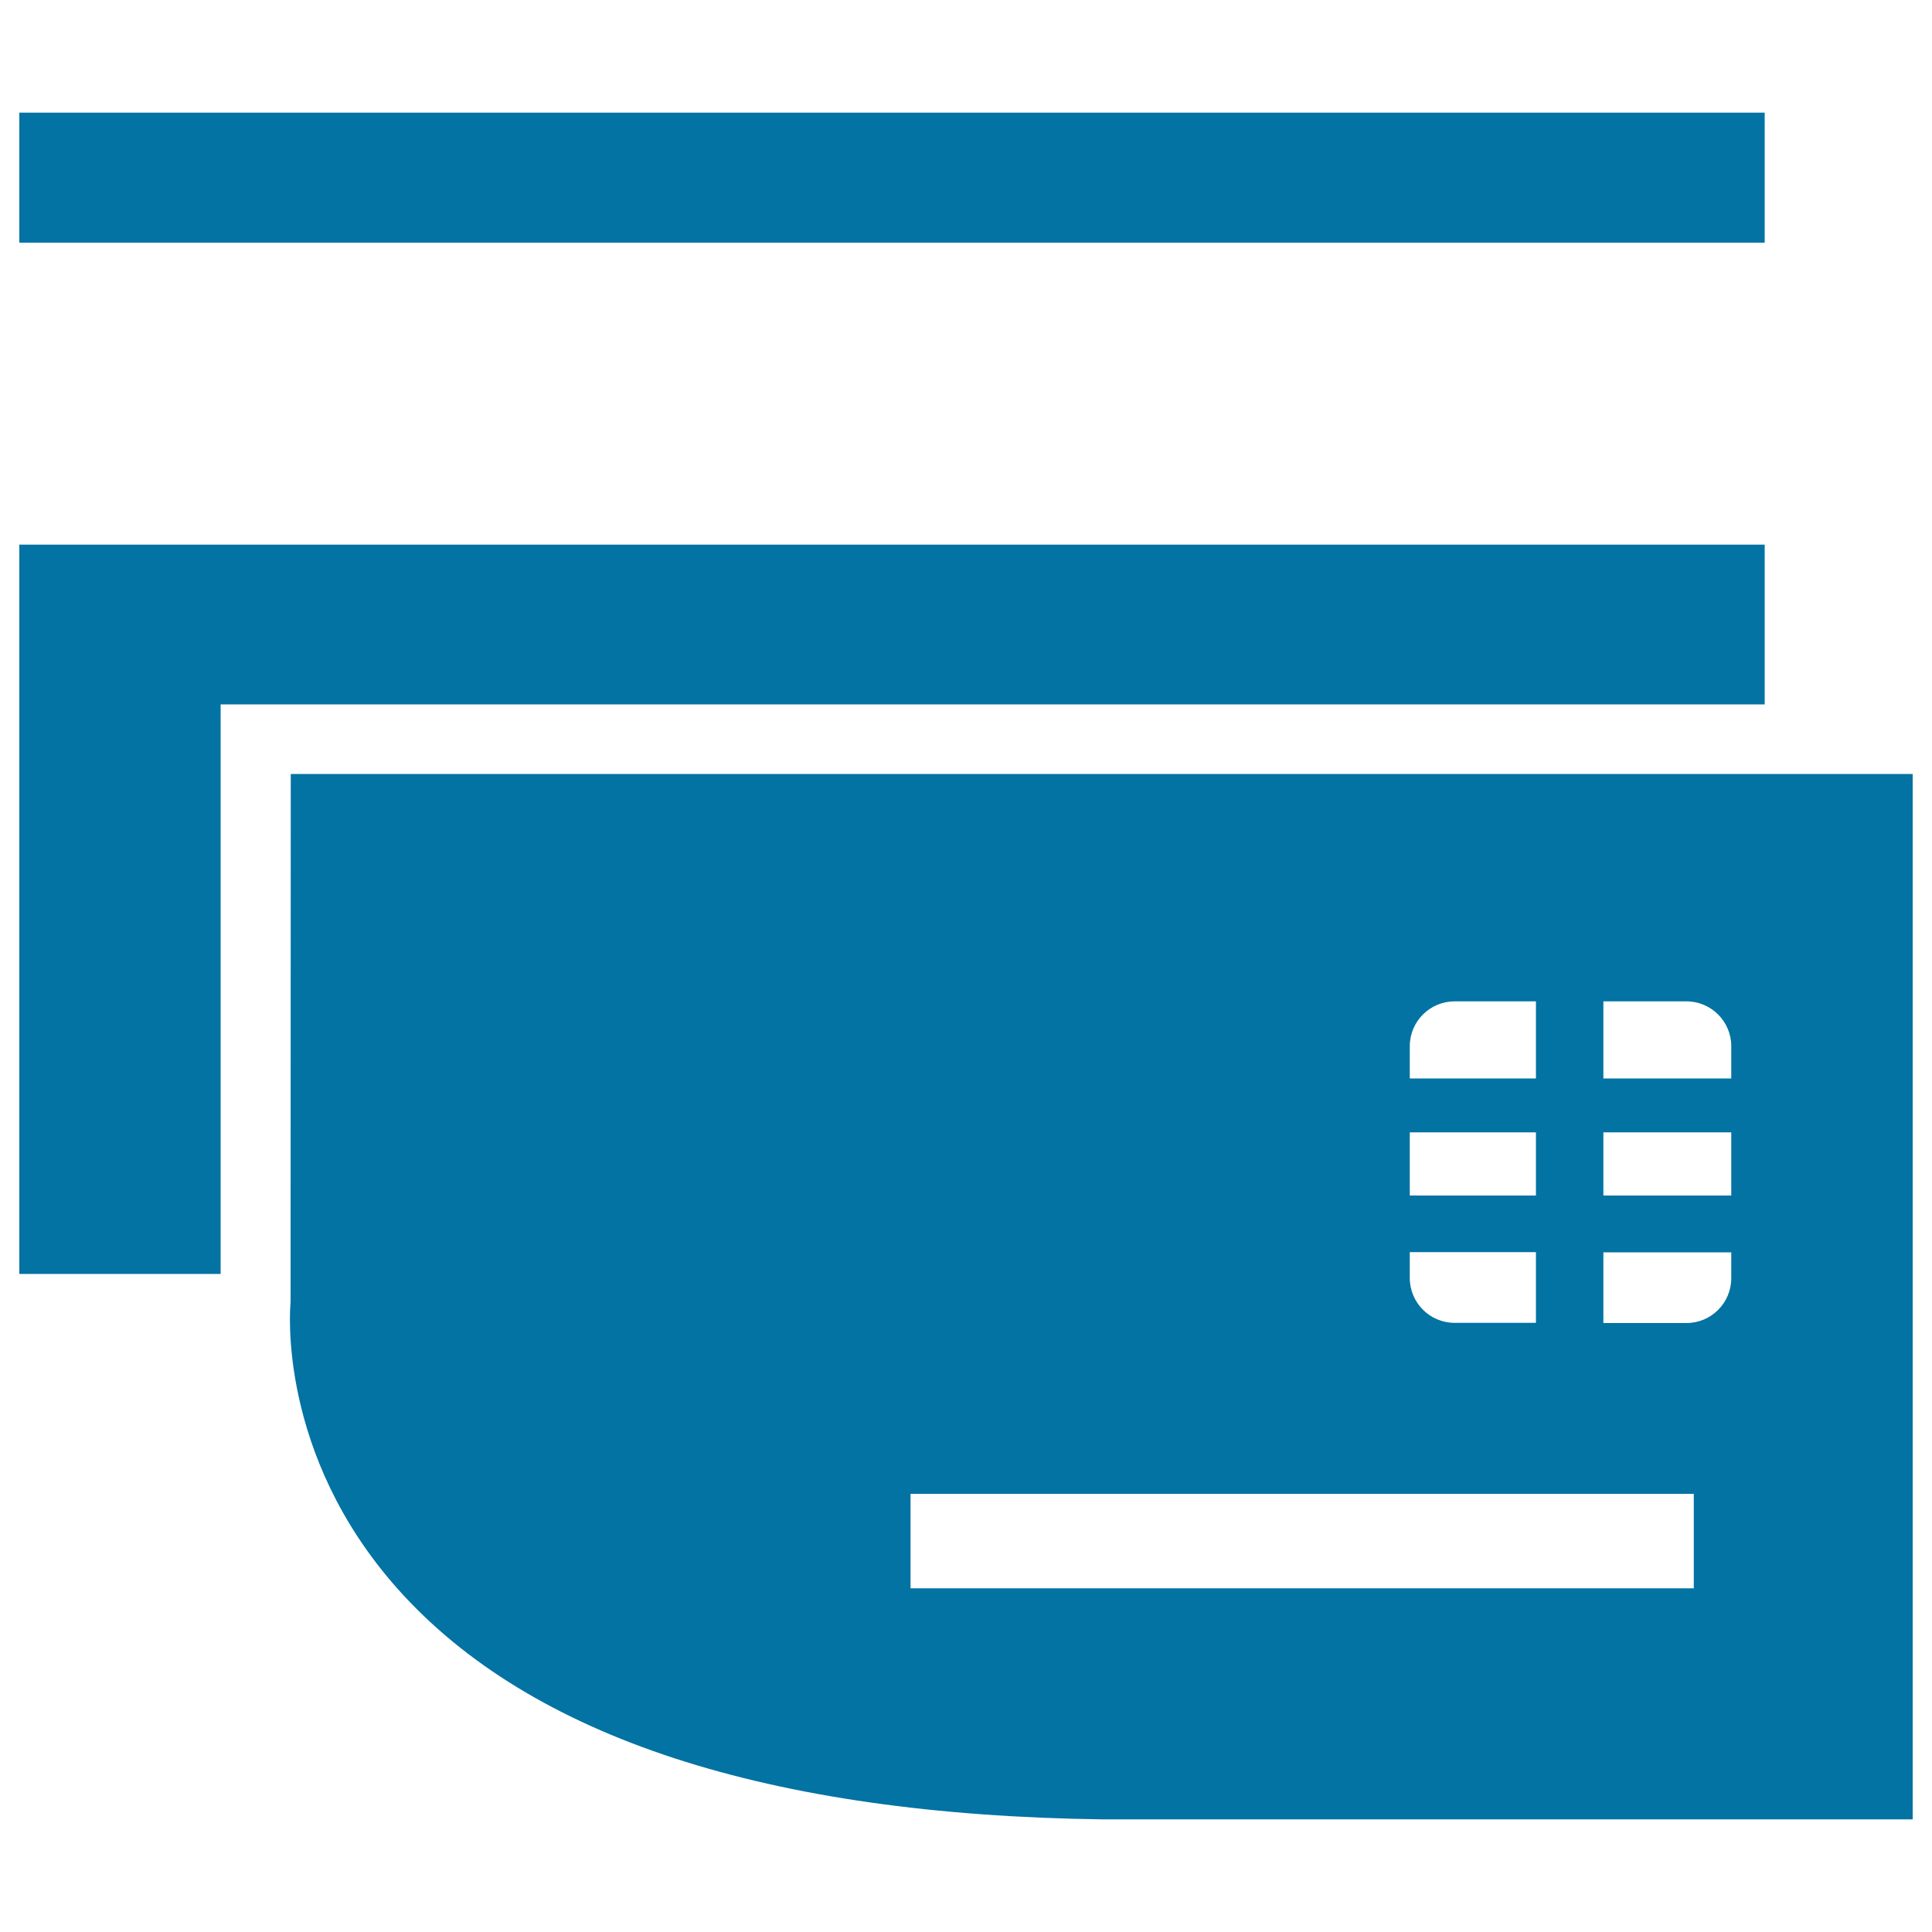 <svg xmlns="http://www.w3.org/2000/svg" viewBox="0 0 1000 1000" style="fill:#0273a2">
<title>Credit Card And Sim Card SVG icon</title>
<g><g><rect x="10" y="58.3" width="903.4" height="67.3"/><polygon points="114.2,364.6 913.4,364.6 913.4,281.9 10,281.9 10,659.4 114.2,659.4 "/><path d="M990,400.6H150.5L150.4,674c-0.3,3.1-6.9,78.6,55.7,148.7c68.5,76.6,191.2,116.7,364.5,119H990V400.6z M729.7,541.5c0-12.8,10.4-23.2,23.2-23.2H795v39.9h-65.3V541.5L729.7,541.5z M729.7,586.1H795v32.7h-65.3V586.1z M729.7,648.1H795v36.6h-42.1c-12.8,0-23.2-10.4-23.2-23.2L729.7,648.1L729.7,648.1z M876.7,822.1H471.3v-48.9h405.4L876.7,822.1L876.7,822.1z M896.1,661.6c0,12.8-10.4,23.2-23.2,23.2h-43v-36.6h66.2V661.6L896.1,661.6z M896.1,618.8h-66.2v-32.7h66.2V618.8z M896.1,558.2h-54.7h-11.5v-39.9h11.5h31.5c12.8,0,23.2,10.4,23.2,23.2V558.2z"/></g></g>
</svg>